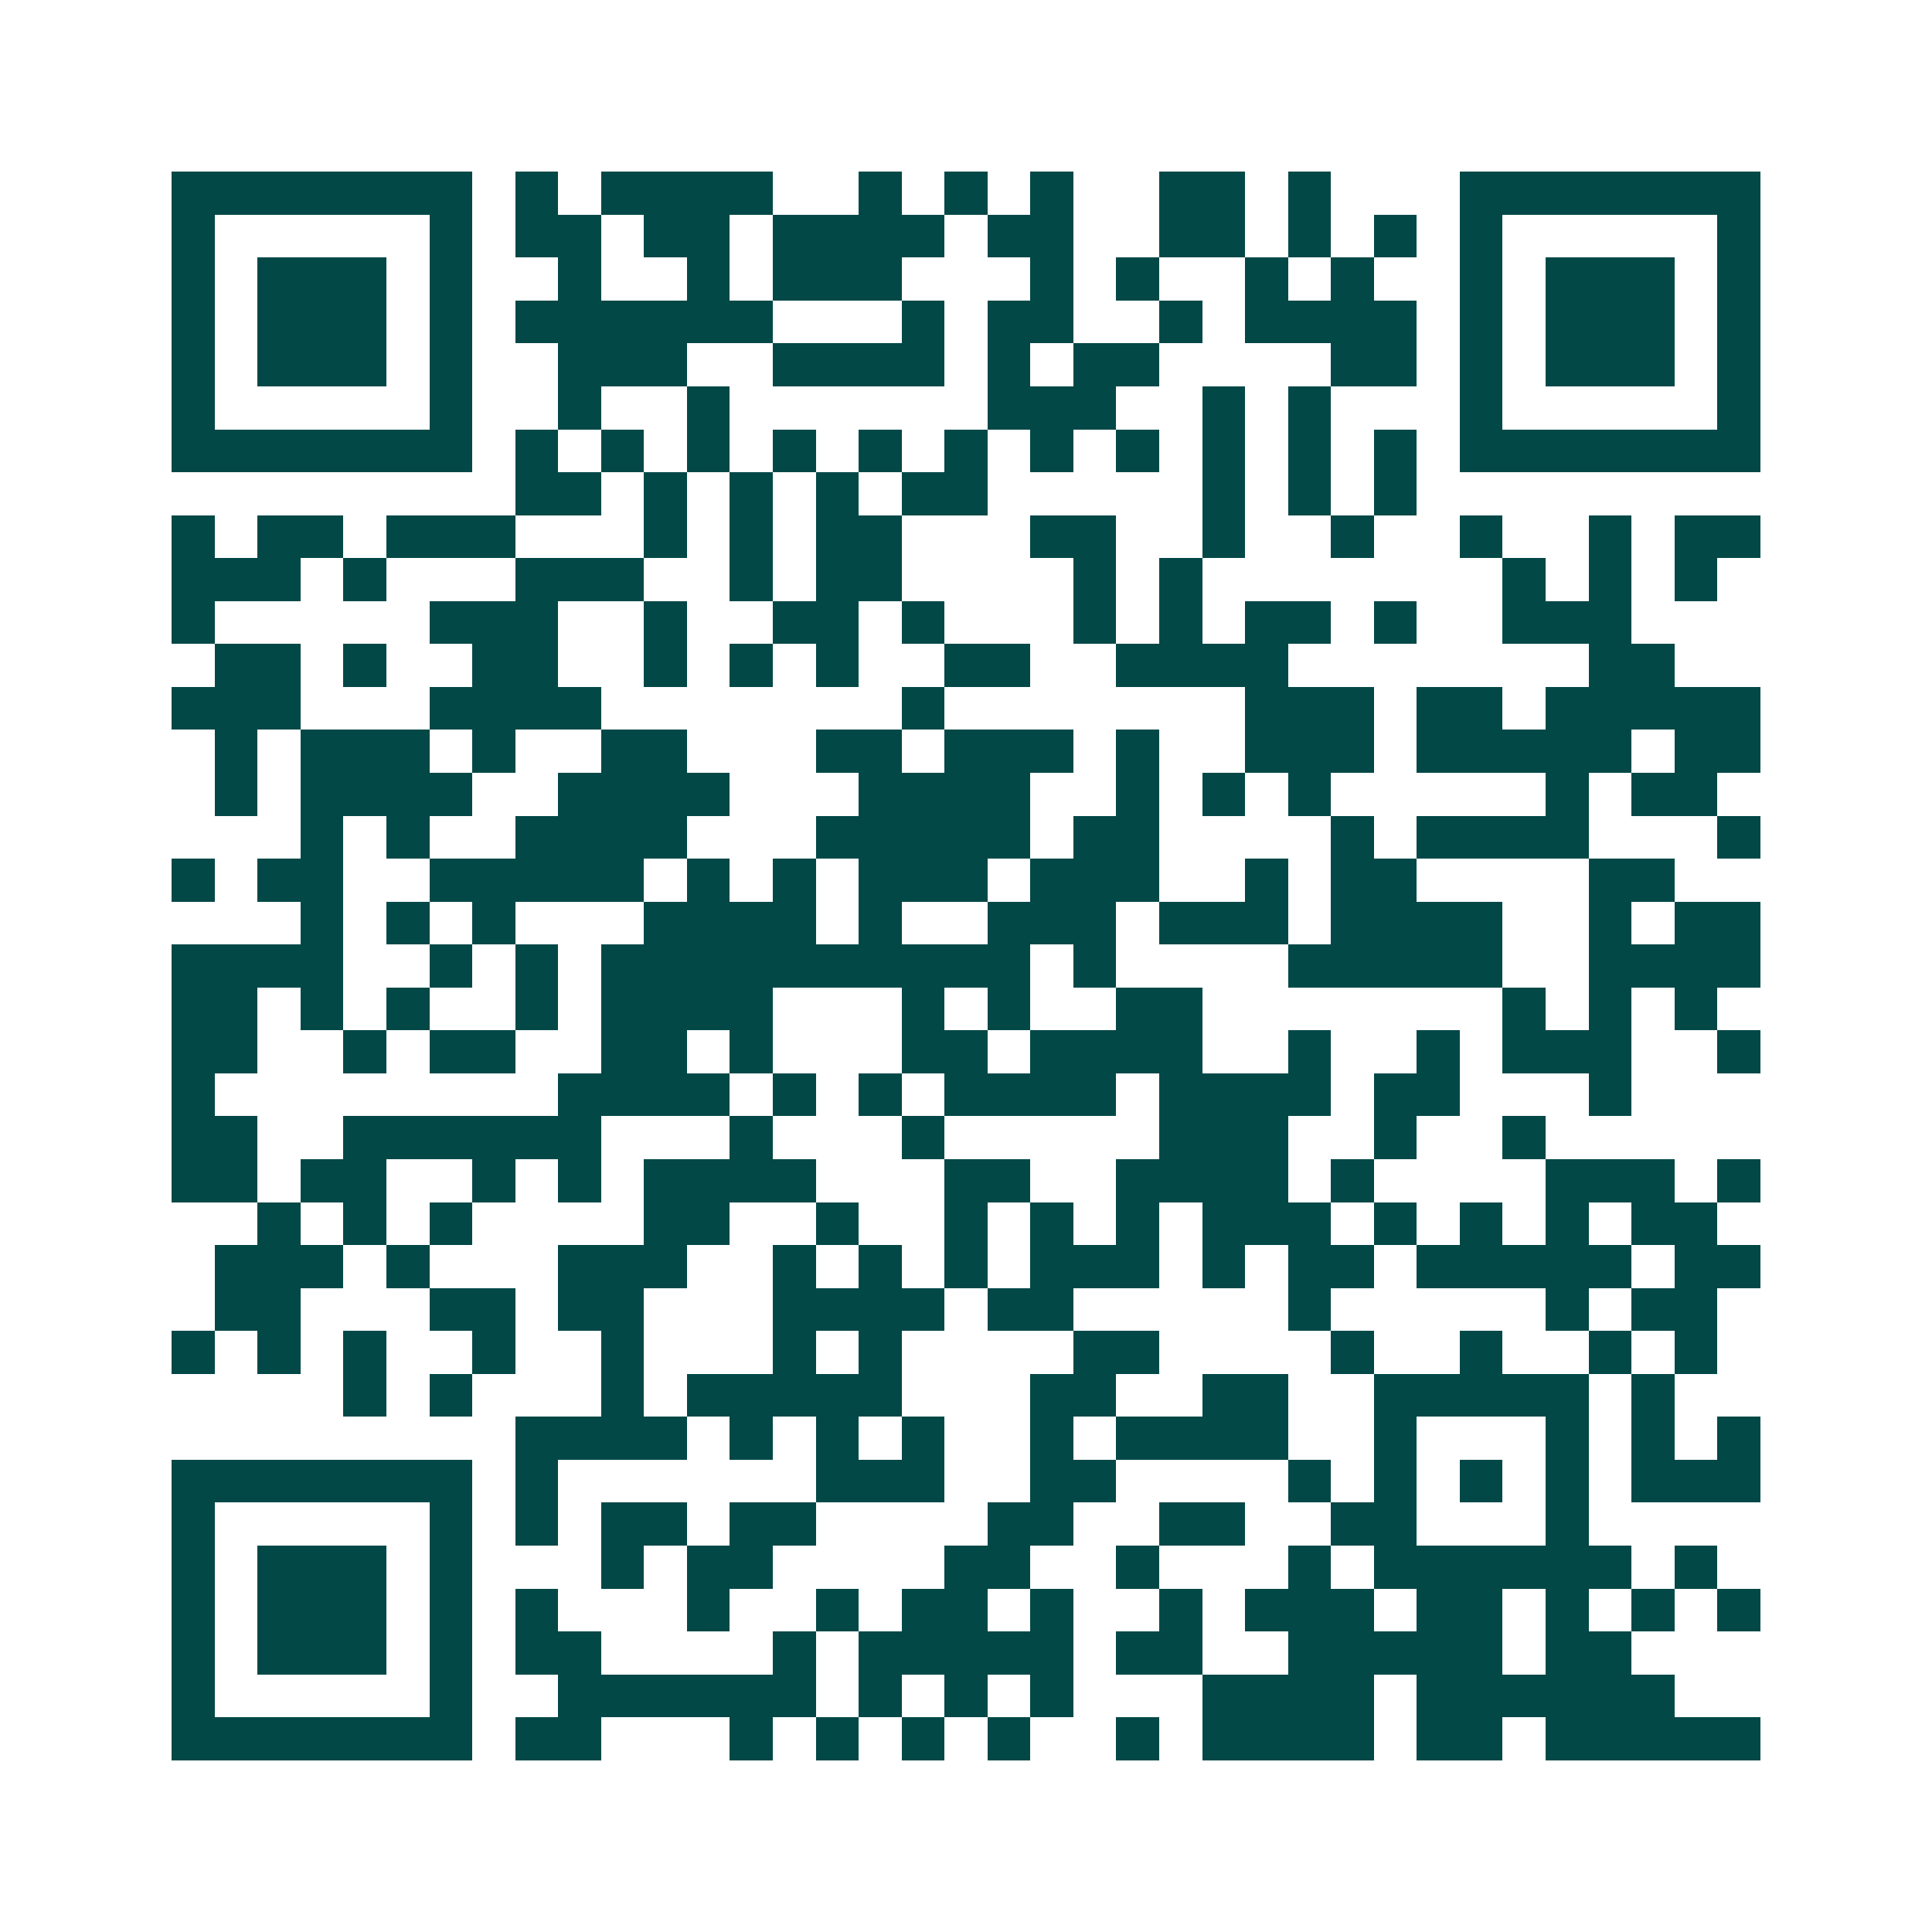 <svg xmlns="http://www.w3.org/2000/svg" width="200" height="200" viewBox="0 0 45 45" shape-rendering="crispEdges"><path fill="#ffffff" d="M0 0h45v45H0z"/><path stroke="#014847" d="M4 4.5h7m1 0h1m1 0h4m2 0h1m1 0h1m1 0h1m2 0h2m1 0h1m3 0h7M4 5.5h1m5 0h1m1 0h2m1 0h2m1 0h4m1 0h2m2 0h2m1 0h1m1 0h1m1 0h1m5 0h1M4 6.5h1m1 0h3m1 0h1m2 0h1m2 0h1m1 0h3m3 0h1m1 0h1m2 0h1m1 0h1m2 0h1m1 0h3m1 0h1M4 7.5h1m1 0h3m1 0h1m1 0h6m3 0h1m1 0h2m2 0h1m1 0h4m1 0h1m1 0h3m1 0h1M4 8.5h1m1 0h3m1 0h1m2 0h3m2 0h4m1 0h1m1 0h2m4 0h2m1 0h1m1 0h3m1 0h1M4 9.5h1m5 0h1m2 0h1m2 0h1m6 0h3m2 0h1m1 0h1m3 0h1m5 0h1M4 10.5h7m1 0h1m1 0h1m1 0h1m1 0h1m1 0h1m1 0h1m1 0h1m1 0h1m1 0h1m1 0h1m1 0h1m1 0h7M12 11.5h2m1 0h1m1 0h1m1 0h1m1 0h2m5 0h1m1 0h1m1 0h1M4 12.5h1m1 0h2m1 0h3m3 0h1m1 0h1m1 0h2m3 0h2m2 0h1m2 0h1m2 0h1m2 0h1m1 0h2M4 13.5h3m1 0h1m3 0h3m2 0h1m1 0h2m4 0h1m1 0h1m7 0h1m1 0h1m1 0h1M4 14.5h1m5 0h3m2 0h1m2 0h2m1 0h1m3 0h1m1 0h1m1 0h2m1 0h1m2 0h3M5 15.5h2m1 0h1m2 0h2m2 0h1m1 0h1m1 0h1m2 0h2m2 0h4m7 0h2M4 16.5h3m3 0h4m7 0h1m7 0h3m1 0h2m1 0h5M5 17.5h1m1 0h3m1 0h1m2 0h2m3 0h2m1 0h3m1 0h1m2 0h3m1 0h5m1 0h2M5 18.5h1m1 0h4m2 0h4m3 0h4m2 0h1m1 0h1m1 0h1m5 0h1m1 0h2M7 19.5h1m1 0h1m2 0h4m3 0h5m1 0h2m4 0h1m1 0h4m3 0h1M4 20.5h1m1 0h2m2 0h5m1 0h1m1 0h1m1 0h3m1 0h3m2 0h1m1 0h2m4 0h2M7 21.5h1m1 0h1m1 0h1m3 0h4m1 0h1m2 0h3m1 0h3m1 0h4m2 0h1m1 0h2M4 22.5h4m2 0h1m1 0h1m1 0h10m1 0h1m4 0h5m2 0h4M4 23.5h2m1 0h1m1 0h1m2 0h1m1 0h4m3 0h1m1 0h1m2 0h2m7 0h1m1 0h1m1 0h1M4 24.5h2m2 0h1m1 0h2m2 0h2m1 0h1m3 0h2m1 0h4m2 0h1m2 0h1m1 0h3m2 0h1M4 25.5h1m8 0h4m1 0h1m1 0h1m1 0h4m1 0h4m1 0h2m3 0h1M4 26.5h2m2 0h6m3 0h1m3 0h1m5 0h3m2 0h1m2 0h1M4 27.5h2m1 0h2m2 0h1m1 0h1m1 0h4m3 0h2m2 0h4m1 0h1m4 0h3m1 0h1M6 28.5h1m1 0h1m1 0h1m4 0h2m2 0h1m2 0h1m1 0h1m1 0h1m1 0h3m1 0h1m1 0h1m1 0h1m1 0h2M5 29.5h3m1 0h1m3 0h3m2 0h1m1 0h1m1 0h1m1 0h3m1 0h1m1 0h2m1 0h5m1 0h2M5 30.5h2m3 0h2m1 0h2m3 0h4m1 0h2m5 0h1m5 0h1m1 0h2M4 31.5h1m1 0h1m1 0h1m2 0h1m2 0h1m3 0h1m1 0h1m4 0h2m4 0h1m2 0h1m2 0h1m1 0h1M8 32.5h1m1 0h1m3 0h1m1 0h5m3 0h2m2 0h2m2 0h5m1 0h1M12 33.5h4m1 0h1m1 0h1m1 0h1m2 0h1m1 0h4m2 0h1m3 0h1m1 0h1m1 0h1M4 34.5h7m1 0h1m6 0h3m2 0h2m4 0h1m1 0h1m1 0h1m1 0h1m1 0h3M4 35.5h1m5 0h1m1 0h1m1 0h2m1 0h2m4 0h2m2 0h2m2 0h2m3 0h1M4 36.5h1m1 0h3m1 0h1m3 0h1m1 0h2m4 0h2m2 0h1m3 0h1m1 0h6m1 0h1M4 37.5h1m1 0h3m1 0h1m1 0h1m3 0h1m2 0h1m1 0h2m1 0h1m2 0h1m1 0h3m1 0h2m1 0h1m1 0h1m1 0h1M4 38.5h1m1 0h3m1 0h1m1 0h2m4 0h1m1 0h5m1 0h2m2 0h5m1 0h2M4 39.5h1m5 0h1m2 0h6m1 0h1m1 0h1m1 0h1m3 0h4m1 0h6M4 40.5h7m1 0h2m3 0h1m1 0h1m1 0h1m1 0h1m2 0h1m1 0h4m1 0h2m1 0h5"/></svg>
